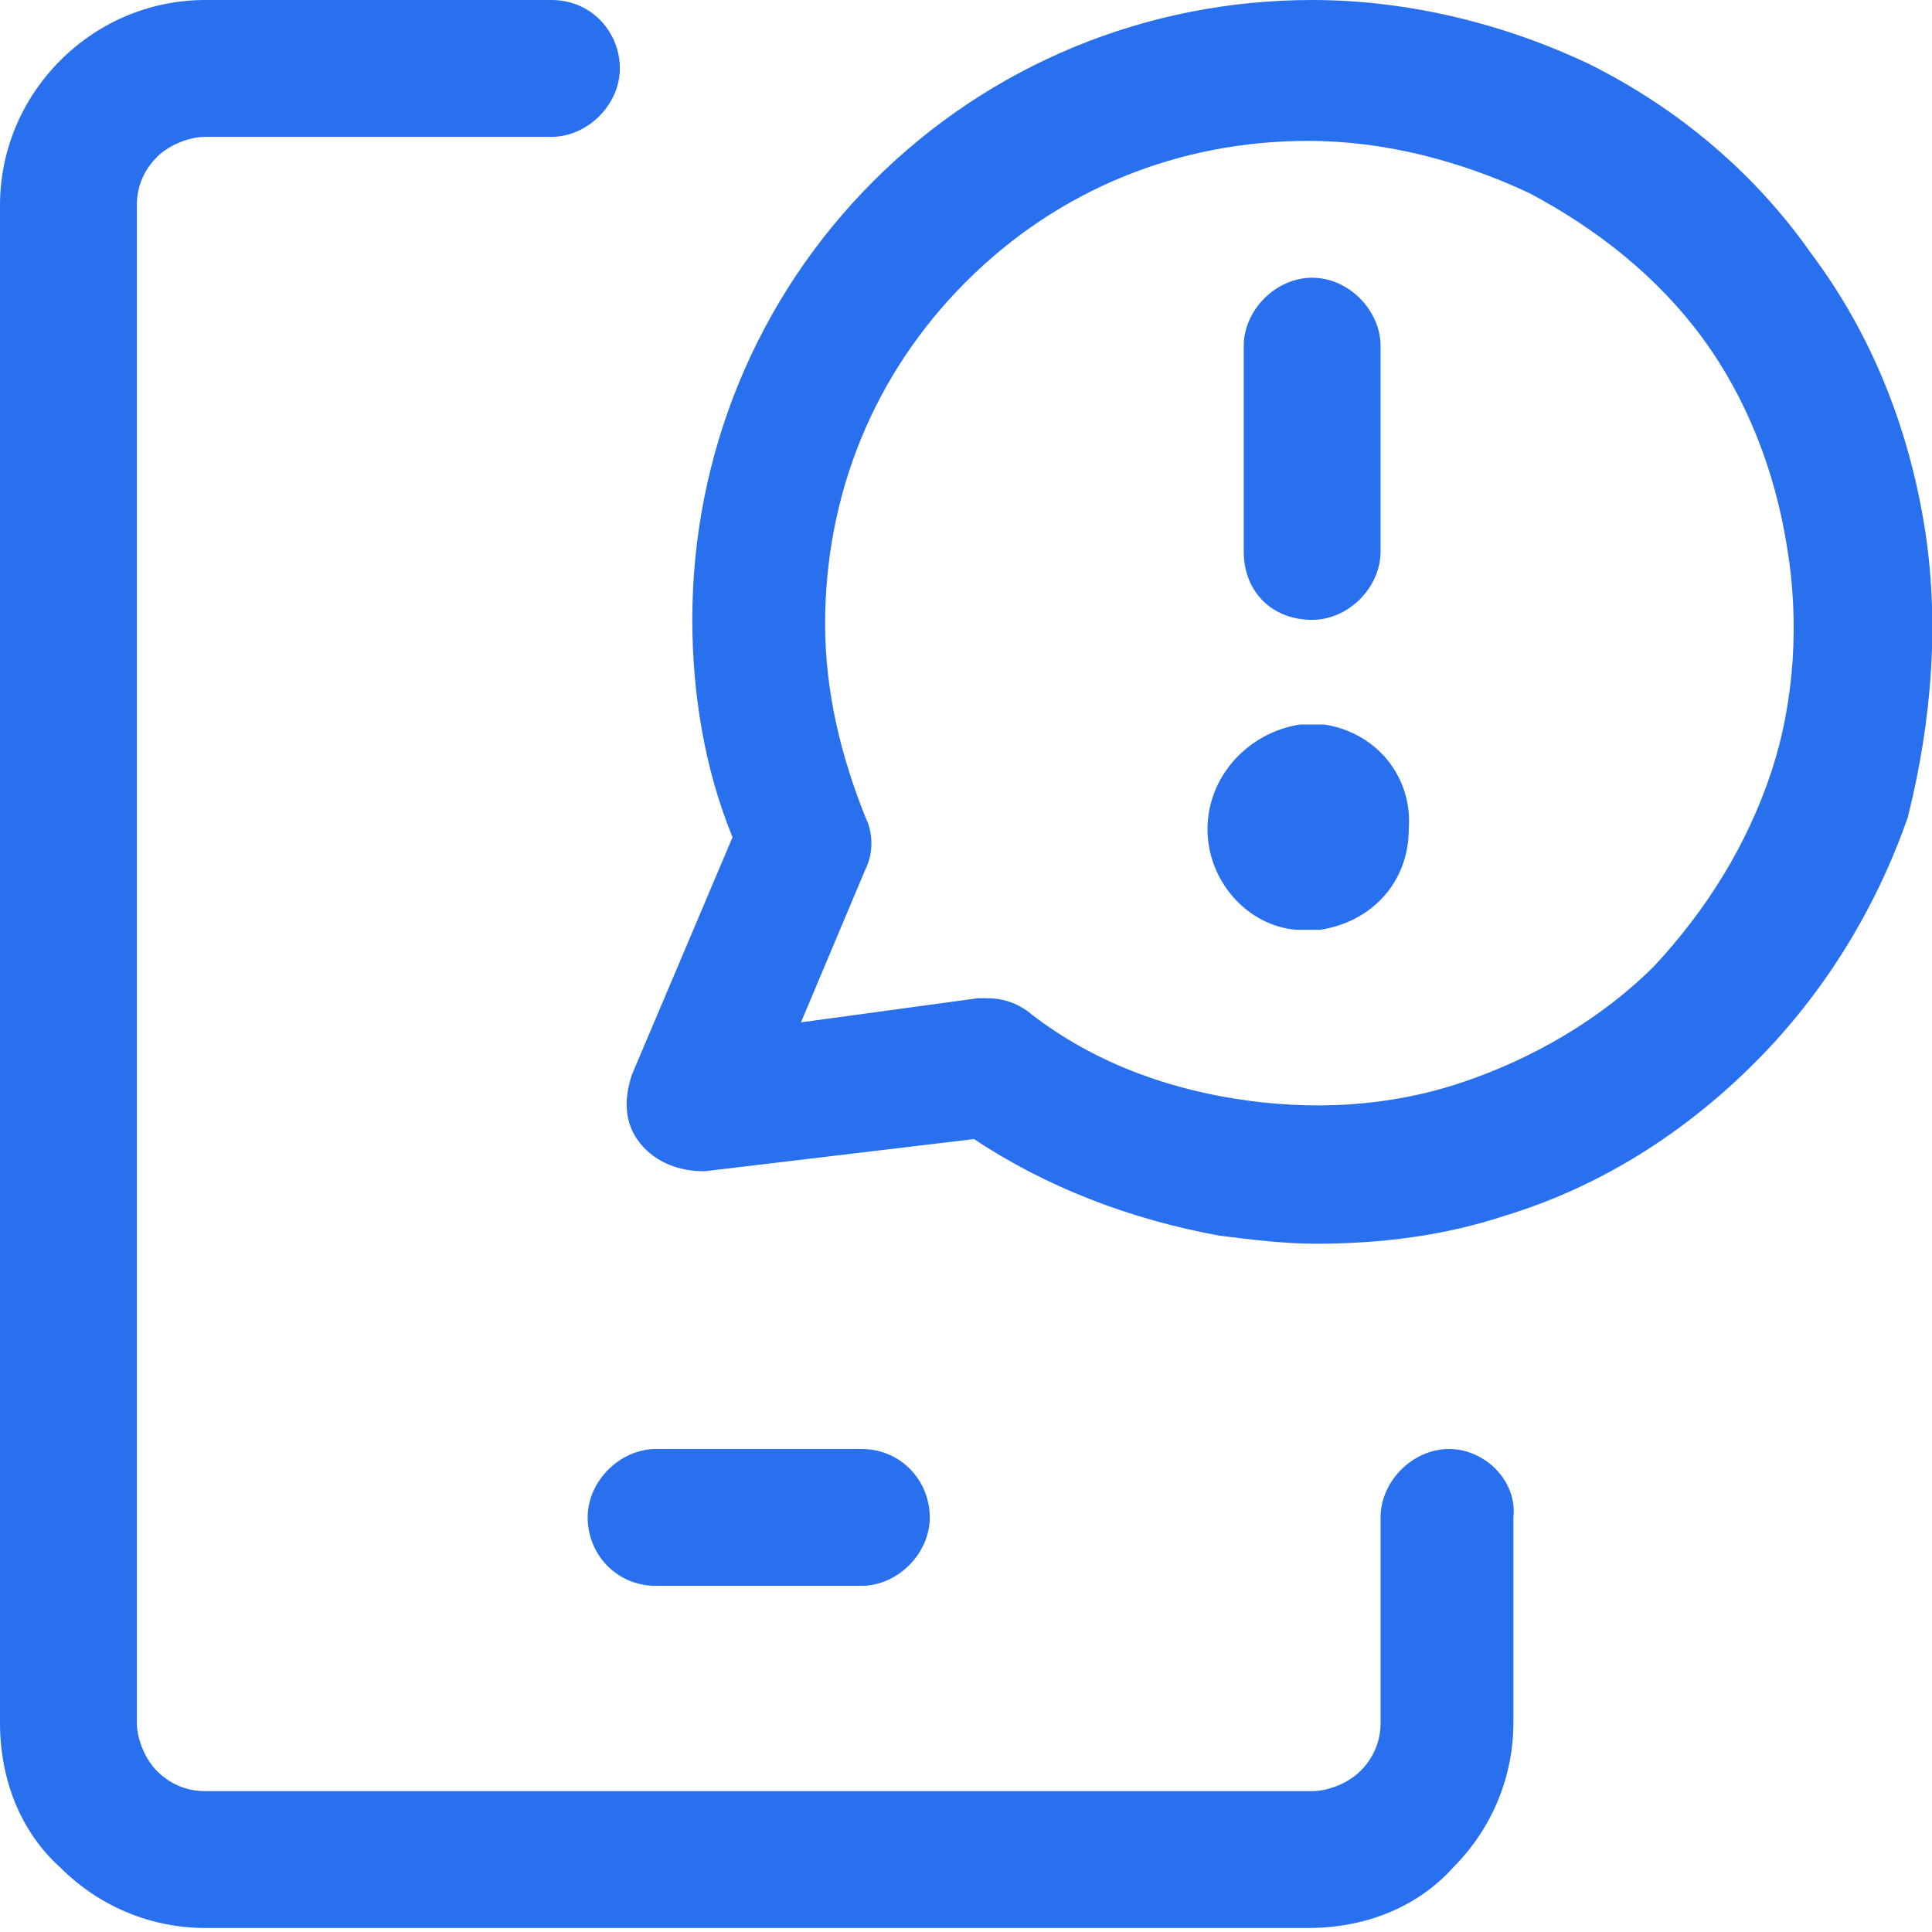 <?xml version="1.0" encoding="UTF-8"?>
<svg xmlns="http://www.w3.org/2000/svg" viewBox="0 0 48 48"><g fill="#2870ed"><path d="M36 36c-.9 0-1.7.8-1.7 1.7v5.1c0 .5-.2.9-.5 1.2-.3.3-.8.5-1.2.5H5.1c-.5 0-.9-.2-1.2-.5-.3-.3-.5-.8-.5-1.2V5.1c0-.5.2-.9.5-1.2.3-.3.8-.5 1.2-.5h8.6c.9 0 1.7-.8 1.7-1.7S14.7 0 13.7 0H5.1C3.8 0 2.5.5 1.5 1.5S0 3.8 0 5.1v37.7c0 1.4.5 2.7 1.5 3.6 1 1 2.3 1.5 3.6 1.5h27.4c1.4 0 2.7-.5 3.6-1.5 1-1 1.5-2.3 1.5-3.6v-5.1c.1-.9-.7-1.7-1.6-1.7z" style="fill: #2870ed;"/><path d="M16.3 39.4h5.1c.9 0 1.7-.8 1.7-1.7s-.7-1.7-1.7-1.7h-5.1c-.9 0-1.7.8-1.7 1.7s.7 1.7 1.7 1.7zM32.6 15.4c.9 0 1.7-.8 1.7-1.7V8.6c0-.9-.8-1.7-1.7-1.7s-1.7.8-1.7 1.7v5.1c0 1 .7 1.7 1.7 1.7zM32.9 18h-.6c-1.3.2-2.3 1.3-2.3 2.6s1 2.4 2.2 2.5h.6c1.3-.2 2.2-1.2 2.2-2.5.1-1.3-.8-2.4-2.1-2.6z" style="fill: #2870ed;"/><path d="M47.8 13c-.4-2.4-1.3-4.7-2.8-6.7-1.4-2-3.3-3.6-5.5-4.7C37.4.6 35 0 32.6 0c-4.1 0-8 1.6-10.9 4.5-2.9 2.9-4.5 6.8-4.5 10.9 0 1.8.3 3.7 1 5.4l-2.5 5.9c-.2.6-.2 1.2.2 1.7s1 .7 1.6.7l6.7-.8c1.8 1.2 3.9 2 6.1 2.4.8.1 1.6.2 2.4.2 1.6 0 3.2-.2 4.7-.7 2.3-.7 4.4-2 6.2-3.8 1.7-1.7 3-3.8 3.8-6.1.6-2.4.8-4.9.4-7.3zM44 19.2c-.6 1.8-1.6 3.4-2.9 4.8-1.3 1.3-3 2.3-4.8 2.9-1.8.6-3.7.7-5.6.4-1.9-.3-3.7-1-5.2-2.2-.3-.2-.6-.3-1-.3h-.2l-4.4.6 1.6-3.8c.2-.4.2-.9 0-1.3-.6-1.5-1-3.1-1-4.8 0-3.2 1.2-6.2 3.5-8.5s5.3-3.5 8.5-3.5c1.9 0 3.8.5 5.5 1.3 1.7.9 3.2 2.1 4.3 3.6 1.1 1.5 1.8 3.3 2.1 5.2.3 1.8.2 3.8-.4 5.6z" style="fill: #2870ed;"/></g></svg>
